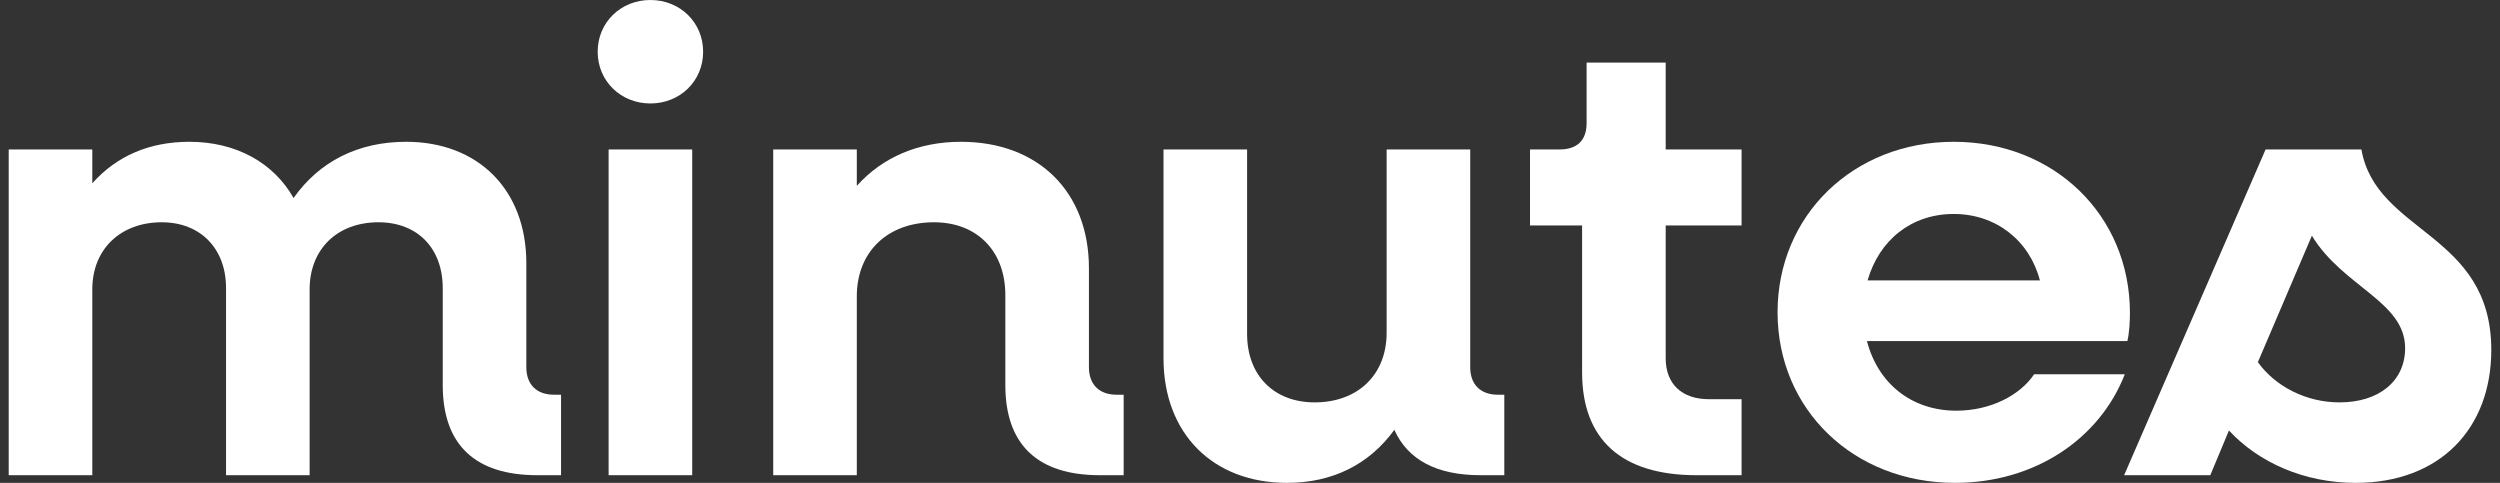 <?xml version="1.0" encoding="UTF-8"?>
<svg id="Layer_1" data-name="Layer 1" xmlns="http://www.w3.org/2000/svg" viewBox="0 0 841.771 162.584">
  <rect x="0" y="0" width="841.771" height="162.584" fill="#333333" stroke="none"/>
  <defs>
    <style>
      .cls-1 {
        fill: #fff;
      }
    </style>
  </defs>
  <path class="cls-1" d="M2.933,50.323h28.146v11.398c8.227-9.247,19.269-13.979,32.692-13.979,15.805,0,28.363,7.097,35.074,18.925,8.66-12.258,21.651-18.925,37.889-18.925,24.249,0,40.487,16.129,40.487,40.86v35.055c0,5.807,3.464,9.247,9.31,9.247h2.381v27.098h-8.011c-21.001,0-31.827-10.323-31.827-30.323v-32.688c0-13.334-8.443-22.151-21.65-22.151-13.856,0-23.166,9.033-23.166,22.581v62.582h-28.146v-63.012c0-13.334-8.661-22.151-21.651-22.151-13.856,0-23.383,9.033-23.383,22.581v62.582H2.933V50.323Z"/>
  <path class="cls-1" d="M201.244,17.42c0-9.893,7.794-17.42,17.753-17.42s17.754,7.527,17.754,17.42-7.794,17.42-17.754,17.42-17.753-7.527-17.753-17.42ZM204.925,50.323h28.146v109.68h-28.146V50.323Z"/>
  <path class="cls-1" d="M260.348,50.323h28.146v12.259c8.66-9.678,20.785-14.839,35.074-14.839,25.981,0,43.085,16.774,43.085,42.581v33.334c0,5.807,3.464,9.247,9.31,9.247h2.382v27.098h-8.011c-21.001,0-31.827-10.323-31.827-30.323v-30.323c0-14.839-9.526-24.517-24.032-24.517-15.588,0-25.981,9.893-25.981,24.947v60.216h-28.146V50.323Z"/>
  <path class="cls-1" d="M391.763,120.647V50.323h28.146v62.152c0,13.979,9.094,23.011,22.733,23.011,14.506,0,24.249-9.247,24.249-23.441v-61.722h28.146v73.335c0,5.807,3.465,9.247,9.311,9.247h2.165v27.098h-8.011c-14.723,0-24.466-5.161-29.013-15.27-8.443,11.613-20.784,17.851-36.156,17.851-24.898,0-41.569-16.56-41.569-41.937Z"/>
  <path class="cls-1" d="M532.705,125.379v-49.464h-17.537v-25.592h9.96c5.846,0,9.093-3.011,9.093-8.817v-20.43h26.631v29.247h25.548v25.592h-25.548v44.732c0,8.603,5.412,13.764,14.506,13.764h11.042v25.592h-15.156c-25.331,0-38.538-12.043-38.538-34.624Z"/>
  <path class="cls-1" d="M598.521,105.163c0-32.688,25.548-57.42,59.322-57.42s59.323,24.731,59.323,57.635c0,2.796-.217,6.882-.866,9.463h-87.685c3.68,14.194,14.938,23.441,30.094,23.441,11.476,0,21.435-5.161,26.197-12.259h30.527c-8.443,21.722-30.311,36.561-57.157,36.561-34.208,0-59.756-24.732-59.756-57.421ZM628.831,94.41h58.024c-3.465-13.333-14.723-22.365-29.013-22.365-14.289,0-25.114,8.816-29.012,22.365Z"/>
  <path class="cls-1" d="M750.503,144.949l-6.278,15.054h-29.013l47.632-109.68h32.26c4.979,28.388,43.734,27.958,43.734,67.528,0,26.452-17.32,44.732-45.684,44.732-17.32,0-32.692-6.882-42.651-17.635ZM778.433,79.356l-18.187,42.581c5.846,8.173,16.237,13.549,27.496,13.549,13.207,0,22.084-7.097,22.084-18.28,0-15.698-21.002-20.646-31.394-37.85Z"/>
</svg>